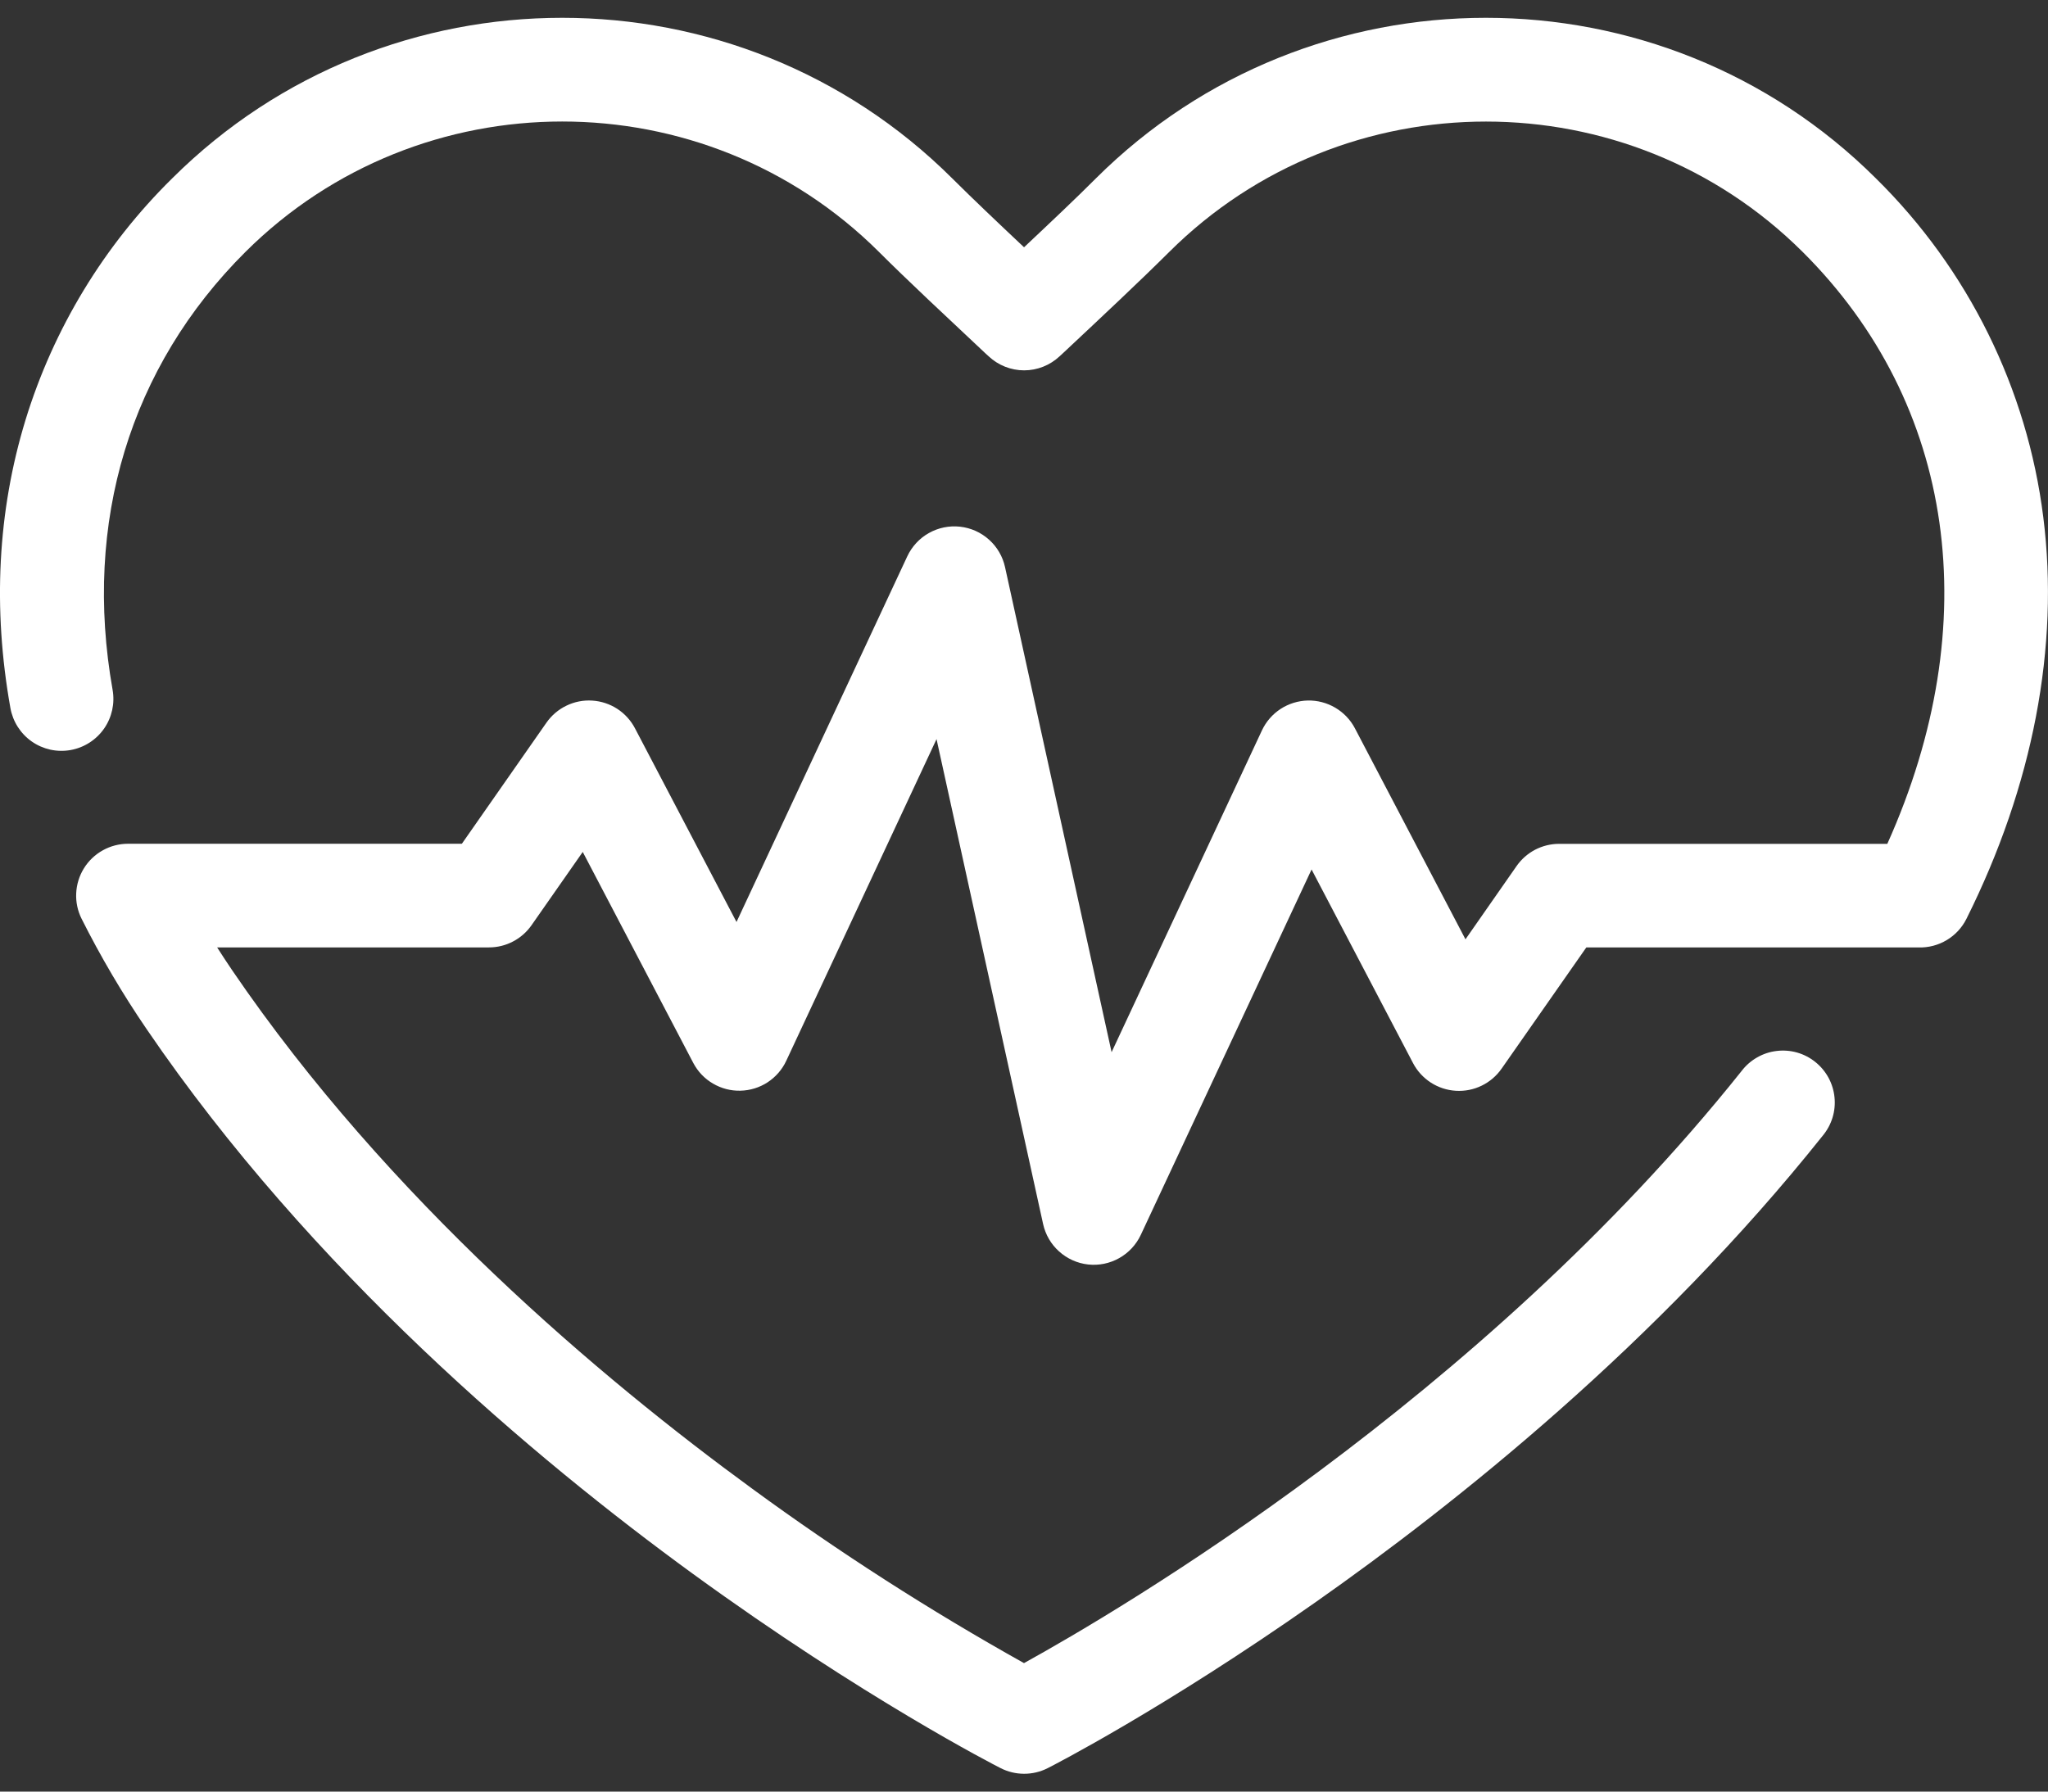 <svg width="48" height="42" viewBox="0 0 48 42" fill="none" xmlns="http://www.w3.org/2000/svg">
<rect x="0" y="0" width="48" height="42" fill="#333333" stroke="none"/>
<path d="M24.001 41.582C23.809 41.582 23.62 41.536 23.45 41.449C23.321 41.384 20.247 39.81 16.233 36.89C12.527 34.191 7.296 29.789 3.437 24.126C2.872 23.299 2.363 22.436 1.913 21.54C1.82 21.355 1.776 21.149 1.786 20.942C1.795 20.735 1.857 20.534 1.966 20.357C2.075 20.181 2.227 20.035 2.409 19.934C2.59 19.833 2.794 19.78 3.001 19.78H10.825L12.807 16.942C12.927 16.77 13.088 16.633 13.277 16.542C13.465 16.451 13.673 16.41 13.882 16.424C14.09 16.437 14.292 16.504 14.467 16.617C14.642 16.731 14.785 16.888 14.882 17.073L17.262 21.614L21.264 13.043C21.372 12.812 21.549 12.62 21.771 12.496C21.992 12.371 22.248 12.319 22.501 12.347C22.754 12.375 22.992 12.481 23.181 12.652C23.371 12.822 23.502 13.048 23.556 13.297L26.053 24.666L29.576 17.124C29.672 16.919 29.823 16.744 30.013 16.62C30.203 16.496 30.424 16.428 30.65 16.422C30.877 16.417 31.101 16.476 31.296 16.591C31.491 16.706 31.651 16.873 31.756 17.074L34.347 22.02L35.546 20.301C35.658 20.141 35.807 20.01 35.981 19.919C36.155 19.829 36.347 19.782 36.543 19.782H44.234C46.552 14.615 45.831 9.471 42.25 5.906C38.157 1.831 31.498 1.831 27.404 5.906C26.71 6.597 25.836 7.415 24.911 8.282L24.834 8.353C24.608 8.564 24.311 8.682 24.003 8.682C23.694 8.682 23.397 8.564 23.172 8.353L23.09 8.278C22.165 7.408 21.293 6.597 20.599 5.904C16.507 1.83 9.847 1.83 5.754 5.904C3.046 8.599 1.943 12.247 2.639 16.172C2.695 16.49 2.623 16.817 2.439 17.081C2.254 17.346 1.972 17.526 1.655 17.583C1.498 17.611 1.336 17.608 1.18 17.574C1.024 17.539 0.876 17.475 0.745 17.383C0.614 17.292 0.503 17.175 0.417 17.041C0.331 16.906 0.272 16.756 0.244 16.599C-0.174 14.256 -0.055 11.985 0.597 9.848C1.255 7.702 2.438 5.754 4.037 4.18C9.077 -0.837 17.276 -0.837 22.316 4.18C22.795 4.657 23.375 5.208 24.001 5.797C24.627 5.208 25.207 4.661 25.687 4.18C30.726 -0.837 38.926 -0.837 43.965 4.18C46.13 6.312 47.513 9.111 47.89 12.127C48.272 15.164 47.647 18.419 46.089 21.539C45.986 21.746 45.826 21.919 45.627 22.038C45.429 22.157 45.201 22.217 44.969 22.211H37.179L35.196 25.049C35.077 25.221 34.915 25.36 34.727 25.451C34.539 25.543 34.331 25.584 34.122 25.571C33.913 25.559 33.711 25.492 33.535 25.379C33.36 25.265 33.216 25.109 33.119 24.924L30.74 20.383L26.737 28.95C26.629 29.18 26.452 29.37 26.231 29.494C26.009 29.619 25.754 29.671 25.502 29.643C25.249 29.615 25.012 29.508 24.823 29.338C24.634 29.169 24.503 28.944 24.448 28.696L21.95 17.327L18.428 24.868C18.332 25.074 18.18 25.248 17.991 25.372C17.801 25.496 17.58 25.564 17.354 25.569C17.127 25.575 16.904 25.516 16.709 25.401C16.513 25.287 16.354 25.119 16.249 24.919L13.658 19.972L12.457 21.691C12.345 21.851 12.196 21.982 12.022 22.072C11.849 22.163 11.656 22.21 11.46 22.21H5.089C5.205 22.393 5.325 22.573 5.447 22.754C9.099 28.112 14.087 32.313 17.628 34.898C19.666 36.39 21.795 37.756 24 38.988C26.223 37.761 34.692 32.788 40.819 25.107C40.917 24.978 41.04 24.87 41.181 24.79C41.321 24.709 41.476 24.657 41.637 24.638C41.798 24.618 41.961 24.63 42.117 24.674C42.273 24.718 42.418 24.793 42.544 24.894C42.671 24.995 42.776 25.12 42.854 25.262C42.931 25.404 42.98 25.56 42.996 25.721C43.013 25.883 42.997 26.045 42.95 26.2C42.902 26.355 42.824 26.499 42.721 26.623C38.843 31.489 34.117 35.254 30.835 37.559C27.279 40.057 24.663 41.397 24.552 41.452C24.381 41.538 24.193 41.583 24.001 41.582Z" fill="white"/>
</svg>
